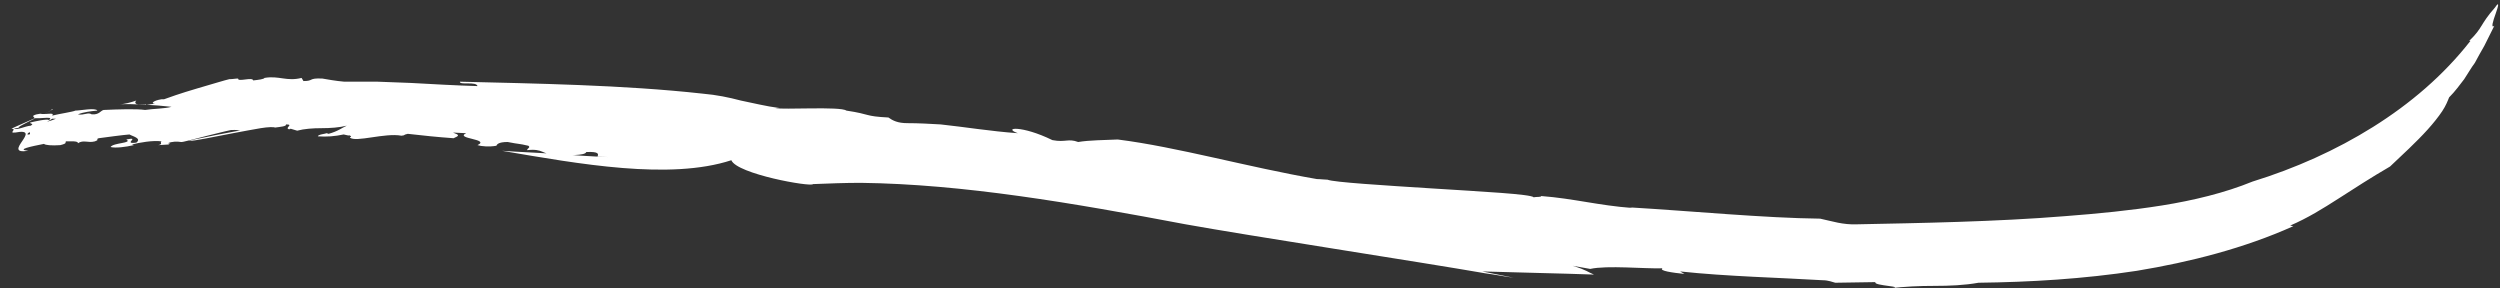 <?xml version="1.0" encoding="UTF-8" standalone="no"?><!-- Generator: Adobe Illustrator 23.1.1, SVG Export Plug-In . SVG Version: 6.00 Build 0)  --><svg xmlns="http://www.w3.org/2000/svg" xmlns:xlink="http://www.w3.org/1999/xlink" enable-background="new 0 0 396 45.3" fill="#000000" height="45.9" id="Layer_1" preserveAspectRatio="xMidYMid meet" version="1.1" viewBox="-2.0 -0.8 397.9 45.9" width="397.9" x="0px" xml:space="preserve" y="0px" zoomAndPan="magnify">
<rect x="-2.0" y="-0.8" width="397.9" height="45.9" fill="#333333" stroke="none"/>
<g id="change1_1">
	<path d="m93.1 24.1l1.7 0.1c-2.7-0.1-5.5-0.3-8.4-0.5-2.8-0.2-5.7-0.3-8.5-0.5 12.3 2.1 26.7 4.7 36.5 1.5 0.9 2.2 12.7 4.3 13 3.8 2.5-0.1 5.1-0.2 7.6-0.2h-5.3 5.3c16.3 0.2 33.7 3.2 51.7 6.6 5 0.9 14.3 2.4 23.7 3.9s18.8 3 24 3.9c1.5 0.2 3 0.5 4.5 0.7l-5-1c6.4 0.2 12.2 0.3 17.8 0.5-1-0.4-1.1-0.7-3.4-1.4l2.8 0.5c2.7-0.6 8.7 0 11.5-0.1-0.6 0.4 1.6 0.7 3.5 0.9l-0.7-0.4c7.4 0.8 16.1 1 22.7 1.4 0.9 0 1.6 0.3 2 0.4l6.4-0.1c-0.5 0.6 5.3 0.7 2.2 1 2.4-0.3 4.8-0.4 7.2-0.4s4.8-0.1 7-0.5c8.2-0.1 16.7-0.6 25.2-1.9 8.5-1.4 17.1-3.6 24.9-7.1l-0.5-0.1c2.8-1.2 5.2-2.7 7.7-4.3s5.1-3.3 8.2-5.1c1.9-1.8 4.2-3.9 6-5.9 0.9-1 1.7-2 2.3-2.9s0.9-1.7 1.1-2.2c1-1 1.7-2 2.4-2.9 0.6-0.9 1.1-1.8 1.7-2.6 0.5-0.9 0.9-1.7 1.5-2.7l1.6-3.2c-0.6 0.5-0.2-0.8 0.2-1.9s0.7-2.2-0.1-1c-2.4 2.7-1.9 3.2-4.1 5.3h0.2c-4.3 5.5-9.6 10-15.5 13.7s-12.4 6.6-19.2 8.7c-4.4 1.8-9.4 3-14.4 3.8s-10.2 1.3-15.4 1.7c-11 0.9-23.3 1.1-33.1 1.3-2.3 0.1-4-0.5-5.9-0.9-8.9-0.1-20.3-1.2-30.4-1.8 0.2 0 0.4 0.1 0.5 0.1-5.4-0.4-9.3-1.5-14.5-1.9 0 0.2-0.8 0.1-1.2 0.2-0.4-0.5-8.1-0.9-16-1.4s-15.9-1-16.8-1.4c-0.5 0-1.1-0.1-1.7-0.1-11-1.9-22.2-5.1-31.7-6.3-2.1 0.1-4.5 0.1-6.3 0.4-1.6-0.6-2 0.1-4.1-0.3-4.9-2.4-8-2-5.5-1.1-4.3-0.3-8.5-1-12.3-1.4-1.8-0.1-3.5-0.2-5.3-0.2-1.5 0-2.3-0.4-3-0.9-3.9-0.2-2.7-0.5-6.7-1.1-0.9-0.7-10.2-0.1-11.3-0.4h0.7c-2.3-0.3-4.2-0.8-6.2-1.2-1.9-0.5-3.8-0.9-6.1-1.1-12.7-1.4-26.7-1.6-38.6-1.9-0.1 0.6 2.6-0.1 2.8 0.7-3.5-0.1-7-0.3-10.6-0.5l-5.3-0.2h-5.3c-1.3-0.1-2.9-0.4-3.5-0.5-2.3-0.1-1.3 0.4-3 0.4l-0.3-0.5c-2.4 0.6-3.6-0.4-5.9 0-0.1 0.2-0.9 0.3-1.8 0.4-0.1-0.6-2.5 0.3-2.4-0.3-0.5 0-0.8 0.1-1.4 0.1-0.5 0.1-2.8 0.8-5.2 1.5s-4.7 1.5-5.2 1.7h-0.4c-1.3 0.2-1.8 0.7-1 0.7l-1.6 0.2 0.2-0.1h-1.3c-0.3 0-0.7-0.2-0.3-0.6-0.9 0.3-1.9 0.6-2.8 0.6 2.5-0.1 5.7 0.1 8.4 0.4-1 0.3-3 0.3-4.2 0.5-1.4-0.2-4.3-0.1-6.6 0-0.5 0.1-0.7 0.8-1.9 0.7-0.6-0.4-1.2 0.2-2.2 0 1-0.4 2.1-0.5 3.1-0.6-0.3-0.5-2.7 0-3.5 0-0.4 0.2-2.5 0.5-3.7 0.8 0.5-0.6-1.1-0.1-1.9-0.3-0.9 0.1-1.4 0.4-1 0.5-0.2 0.6 3.5-0.3 2.4 0.5-0.4-0.2-2.1 0.2-3 0.4 0 0.3 0.7 0.1 0.1 0.5-1 0.1-2 0.7-2.7 0.5 0.2-0.1 0.6-0.1 0.9-0.2-1.3 0.2 6.8-3.4 5.1-2.9 0.5 0.2-7.2 3.3-6.3 3.1 0.8 0-0.5 0.7 0.4 0.6l1-0.3c1.2-0.1 1.7 0.3 1.4 0.6-1.9 0.3 5-3.1 3.5-2.5h0.7c-0.7 0.3-2.5 0.9-3.3 0.7 0.1 0.3-0.9 0.6-1.6 0.8h-0.3c-0.8 0.3-1.9 0.4-1.3 0.7 4.7-0.9-2.4 3.6 2.1 2.9-2-0.2 0.5-0.7 2.5-1.1 0.2 0.2 1.2 0.3 2.6 0.2 1.2-0.3 0.7-0.4 0.9-0.6 0.7 0 2-0.1 1.9 0.3 0.9-0.6 1.6 0 2.7-0.3 1-0.4-0.1-0.2 0.6-0.5 1.5-0.2 3.7-0.5 4.9-0.6 0.5 0.3 2 0.6 1.1 1.3-2.3 0.3 0.8-1-1.6-0.5 1.1 0.6-2.1 0.5-2.5 1.2 0.8 0.2 2.4 0 3.7-0.3l-0.3-0.1c1.1-0.3 3.4-0.7 4.7-0.5-0.3 0.3 0.3 0.4-0.5 0.6l1.6-0.1c0.2-0.1 0.4-0.2-0.1-0.2 0.7-0.3 1.5-0.3 2.1-0.2 0.1 0.1 2.2-0.5 4.2-1s4-1 3.9-0.9c1.1-0.1 1.5 0.3 2.6-0.1 0.1-0.2-10.8 2-9.3 1.8 0.5 0.1 3.7-0.6 6.9-1.2 1.6-0.3 3.2-0.6 4.4-0.8s2.1-0.2 2.3-0.1c0.8-0.1 1.9-0.2 1.7-0.5 1.4 0-0.4 0.6 0.6 0.8 0 0-0.1-0.1 0.2-0.1l1 0.3c1.1-0.3 2.5-0.4 3.9-0.4s2.8-0.1 4-0.4c-0.7 0.3-1.4 0.9-2.9 1.3l-0.3-0.1c-0.2 0.1-1.4 0.2-1.4 0.5 1.4 0.1 2.7 0 4.1-0.3 0.3 0.1 0.6 0.1 0.8 0.2v-0.1c0.5 0.2 0.4 0.2 0.3 0.3 0 0-0.1 0-0.1 0.1 0.9 0.8 5.6-0.8 8.2-0.3 0.8-0.1 0.1-0.1 1-0.3 2.7 0.3 4.5 0.5 7.3 0.7 0.9-0.4 1-0.5-0.1-0.9l2.1 0.1c-1.9 0.9 3.9 0.9 1.8 1.9 0.6 0.2 1.9 0.3 3 0.1 0.1-0.2 0.3-0.6 1.8-0.6 2 0.4 1.6 0.2 3.3 0.6 0.4 0.3-0.2 0.4-0.2 0.7 2.6-0.3 2.3 0.7 4.7 0.8 1.6 0 4.6 0.1 4.7-0.5 2-0.1 2 0.3 1.8 0.7z" fill="#ffffff"/>
</g>
</svg>